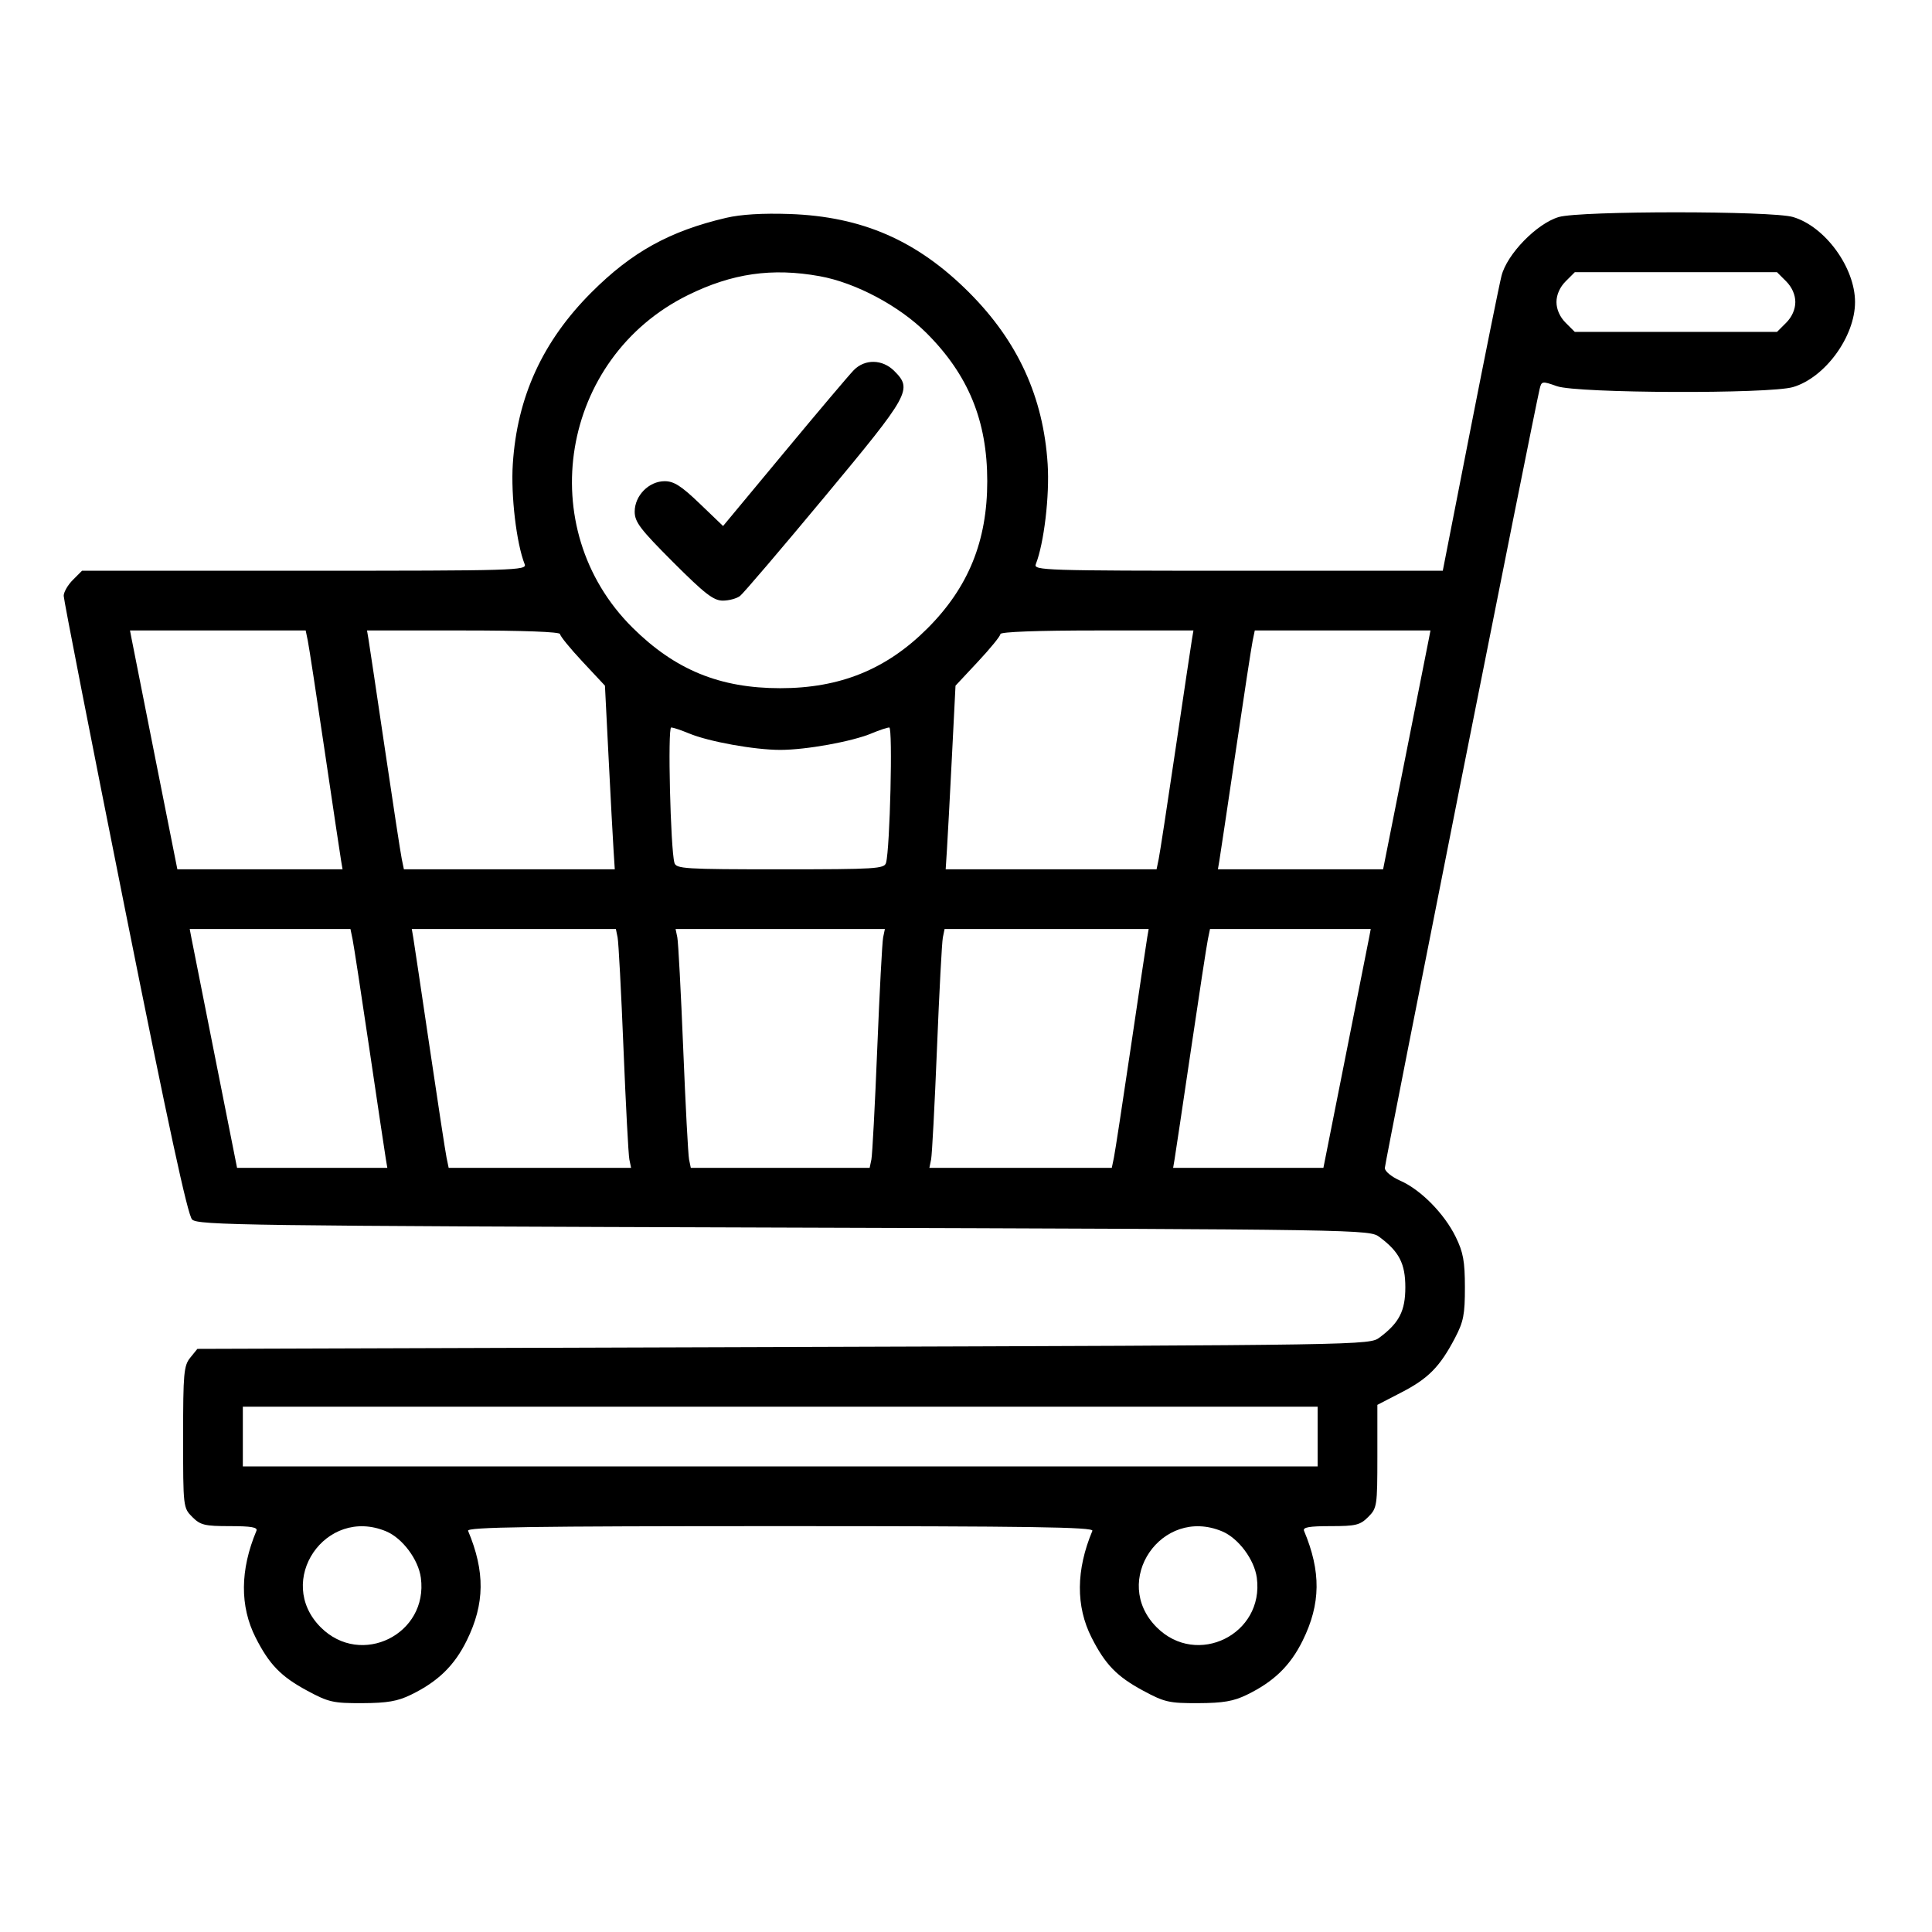 <?xml version="1.0" encoding="UTF-8"?> <svg xmlns="http://www.w3.org/2000/svg" width="91" height="91" viewBox="0 0 91 91" fill="none"> <path fill-rule="evenodd" clip-rule="evenodd" d="M34.201 10.261C31.541 10.884 29.76 11.869 27.858 13.772C25.56 16.07 24.357 18.695 24.154 21.857C24.058 23.34 24.325 25.594 24.713 26.576C24.828 26.867 24.264 26.883 14.349 26.883H3.863L3.432 27.315C3.194 27.552 3 27.89 3 28.064C3 28.239 4.295 34.855 5.877 42.765C7.928 53.016 8.839 57.231 9.048 57.44C9.318 57.71 11.485 57.74 36.919 57.821C64.431 57.909 64.499 57.91 64.983 58.271C65.906 58.96 66.193 59.522 66.193 60.633C66.193 61.745 65.906 62.307 64.983 62.996C64.499 63.357 64.431 63.358 36.897 63.446L9.297 63.534L8.961 63.949C8.657 64.325 8.625 64.677 8.625 67.692C8.625 70.992 8.629 71.024 9.057 71.452C9.439 71.835 9.64 71.883 10.829 71.883C11.834 71.883 12.147 71.938 12.078 72.103C11.305 73.947 11.293 75.657 12.04 77.132C12.683 78.4 13.231 78.966 14.461 79.629C15.476 80.177 15.693 80.226 17.062 80.221C18.237 80.216 18.727 80.132 19.353 79.827C20.629 79.206 21.402 78.455 21.986 77.268C22.836 75.542 22.854 74.028 22.047 72.103C21.974 71.928 24.982 71.883 36.75 71.883C48.518 71.883 51.526 71.928 51.453 72.103C50.68 73.947 50.667 75.657 51.415 77.132C52.058 78.4 52.606 78.966 53.836 79.629C54.851 80.177 55.068 80.226 56.438 80.221C57.612 80.216 58.102 80.132 58.728 79.827C60.004 79.206 60.777 78.455 61.361 77.268C62.211 75.542 62.229 74.028 61.422 72.103C61.353 71.938 61.666 71.883 62.671 71.883C63.86 71.883 64.061 71.835 64.444 71.452C64.86 71.036 64.875 70.935 64.876 68.595L64.876 66.171L66.019 65.579C67.277 64.929 67.821 64.376 68.53 63.025C68.934 62.255 69.001 61.916 68.999 60.633C68.998 59.406 68.92 58.982 68.566 58.26C68.028 57.163 66.922 56.04 65.961 55.616C65.548 55.434 65.227 55.171 65.227 55.016C65.227 54.782 72.249 19.451 72.519 18.322C72.609 17.948 72.635 17.943 73.336 18.191C74.29 18.527 83.341 18.561 84.454 18.232C85.965 17.786 87.375 15.852 87.375 14.227C87.375 12.602 85.965 10.668 84.454 10.222C83.452 9.926 74.423 9.926 73.421 10.222C72.383 10.529 70.978 11.973 70.722 12.997C70.613 13.432 69.946 16.734 69.24 20.335L67.957 26.883H58.311C49.196 26.883 48.672 26.866 48.787 26.576C49.175 25.594 49.442 23.34 49.346 21.857C49.143 18.695 47.94 16.07 45.642 13.772C43.199 11.329 40.61 10.198 37.19 10.08C35.922 10.036 34.893 10.098 34.201 10.261ZM38.607 13.009C40.304 13.314 42.364 14.412 43.643 15.69C45.614 17.662 46.501 19.825 46.501 22.665C46.501 25.484 45.613 27.669 43.684 29.598C41.754 31.528 39.57 32.415 36.75 32.415C33.908 32.415 31.804 31.554 29.8 29.57C25.064 24.88 26.399 16.856 32.408 13.898C34.486 12.874 36.366 12.605 38.607 13.009ZM84.131 13.252C84.403 13.524 84.562 13.885 84.562 14.227C84.562 14.57 84.403 14.93 84.131 15.202L83.7 15.633H78.938H74.175L73.744 15.202C73.472 14.93 73.312 14.57 73.312 14.227C73.312 13.885 73.472 13.524 73.744 13.252L74.175 12.821H78.938H83.7L84.131 13.252ZM40.213 17.435C40 17.653 38.528 19.393 36.942 21.304L34.058 24.776L32.958 23.721C32.092 22.889 31.742 22.665 31.308 22.665C30.564 22.665 29.895 23.344 29.895 24.098C29.895 24.587 30.153 24.926 31.705 26.479C33.2 27.973 33.609 28.29 34.045 28.29C34.336 28.29 34.701 28.191 34.858 28.07C35.014 27.949 36.809 25.845 38.846 23.395C42.87 18.555 42.989 18.341 42.119 17.471C41.564 16.916 40.738 16.9 40.213 17.435ZM14.498 30.179C14.553 30.445 14.914 32.798 15.299 35.409C15.685 38.019 16.03 40.333 16.068 40.55L16.135 40.946H12.244H8.354L7.314 35.716C6.742 32.84 6.24 30.309 6.199 30.091L6.123 29.696H10.261H14.398L14.498 30.179ZM26.379 29.865C26.379 29.958 26.855 30.543 27.437 31.165L28.494 32.296L28.666 35.698C28.761 37.569 28.865 39.516 28.898 40.023L28.957 40.946H23.99H19.024L18.924 40.462C18.869 40.197 18.508 37.843 18.123 35.233C17.737 32.623 17.391 30.309 17.354 30.091L17.287 29.696H21.833C24.631 29.696 26.379 29.761 26.379 29.865ZM56.146 30.091C56.109 30.309 55.763 32.623 55.377 35.233C54.992 37.843 54.631 40.197 54.576 40.462L54.476 40.946H49.51H44.543L44.602 40.023C44.635 39.516 44.739 37.569 44.834 35.698L45.006 32.296L46.063 31.165C46.645 30.543 47.121 29.958 47.121 29.865C47.121 29.761 48.869 29.696 51.667 29.696H56.213L56.146 30.091ZM67.301 30.091C67.26 30.309 66.758 32.84 66.186 35.716L65.146 40.946H61.256H57.365L57.432 40.55C57.469 40.333 57.815 38.019 58.201 35.409C58.586 32.798 58.947 30.445 59.002 30.179L59.102 29.696H63.239H67.377L67.301 30.091ZM32.449 34.544C33.377 34.931 35.533 35.321 36.75 35.321C37.967 35.321 40.123 34.931 41.051 34.544C41.416 34.391 41.792 34.266 41.886 34.266C42.056 34.266 41.919 39.976 41.734 40.638C41.655 40.922 41.265 40.946 36.75 40.946C32.235 40.946 31.845 40.922 31.766 40.638C31.581 39.976 31.444 34.266 31.613 34.266C31.708 34.266 32.084 34.391 32.449 34.544ZM16.607 44.242C16.662 44.508 17.023 46.861 17.408 49.471C17.794 52.082 18.14 54.395 18.177 54.613L18.244 55.008H14.705H11.166L10.127 49.779C9.555 46.903 9.053 44.371 9.011 44.154L8.936 43.758H12.721H16.507L16.607 44.242ZM29.09 44.154C29.135 44.371 29.26 46.725 29.367 49.383C29.475 52.042 29.599 54.395 29.644 54.613L29.725 55.008H25.43H21.133L21.033 54.525C20.978 54.259 20.618 51.906 20.232 49.295C19.846 46.685 19.501 44.371 19.464 44.154L19.396 43.758H24.203H29.009L29.09 44.154ZM41.597 44.154C41.552 44.371 41.428 46.725 41.32 49.383C41.213 52.042 41.088 54.395 41.044 54.613L40.962 55.008H36.75H32.538L32.456 54.613C32.412 54.395 32.287 52.042 32.18 49.383C32.072 46.725 31.948 44.371 31.903 44.154L31.821 43.758H36.75H41.679L41.597 44.154ZM54.036 44.154C53.999 44.371 53.654 46.685 53.268 49.295C52.882 51.906 52.522 54.259 52.467 54.525L52.367 55.008H48.071H43.775L43.856 54.613C43.901 54.395 44.025 52.042 44.133 49.383C44.24 46.725 44.365 44.371 44.41 44.154L44.491 43.758H49.297H54.104L54.036 44.154ZM64.489 44.154C64.447 44.371 63.945 46.903 63.373 49.779L62.334 55.008H58.795H55.256L55.323 54.613C55.36 54.395 55.706 52.082 56.092 49.471C56.477 46.861 56.838 44.508 56.893 44.242L56.993 43.758H60.779H64.564L64.489 44.154ZM62.062 67.665V69.071H36.75H11.438V67.665V66.258H36.75H62.062V67.665ZM18.188 72.128C18.956 72.45 19.708 73.455 19.823 74.317C20.18 76.976 17.005 78.547 15.108 76.65C12.928 74.47 15.334 70.936 18.188 72.128ZM57.562 72.128C58.331 72.45 59.083 73.455 59.198 74.317C59.555 76.976 56.38 78.547 54.483 76.65C52.303 74.47 54.709 70.936 57.562 72.128Z" fill="black"></path> </svg> 